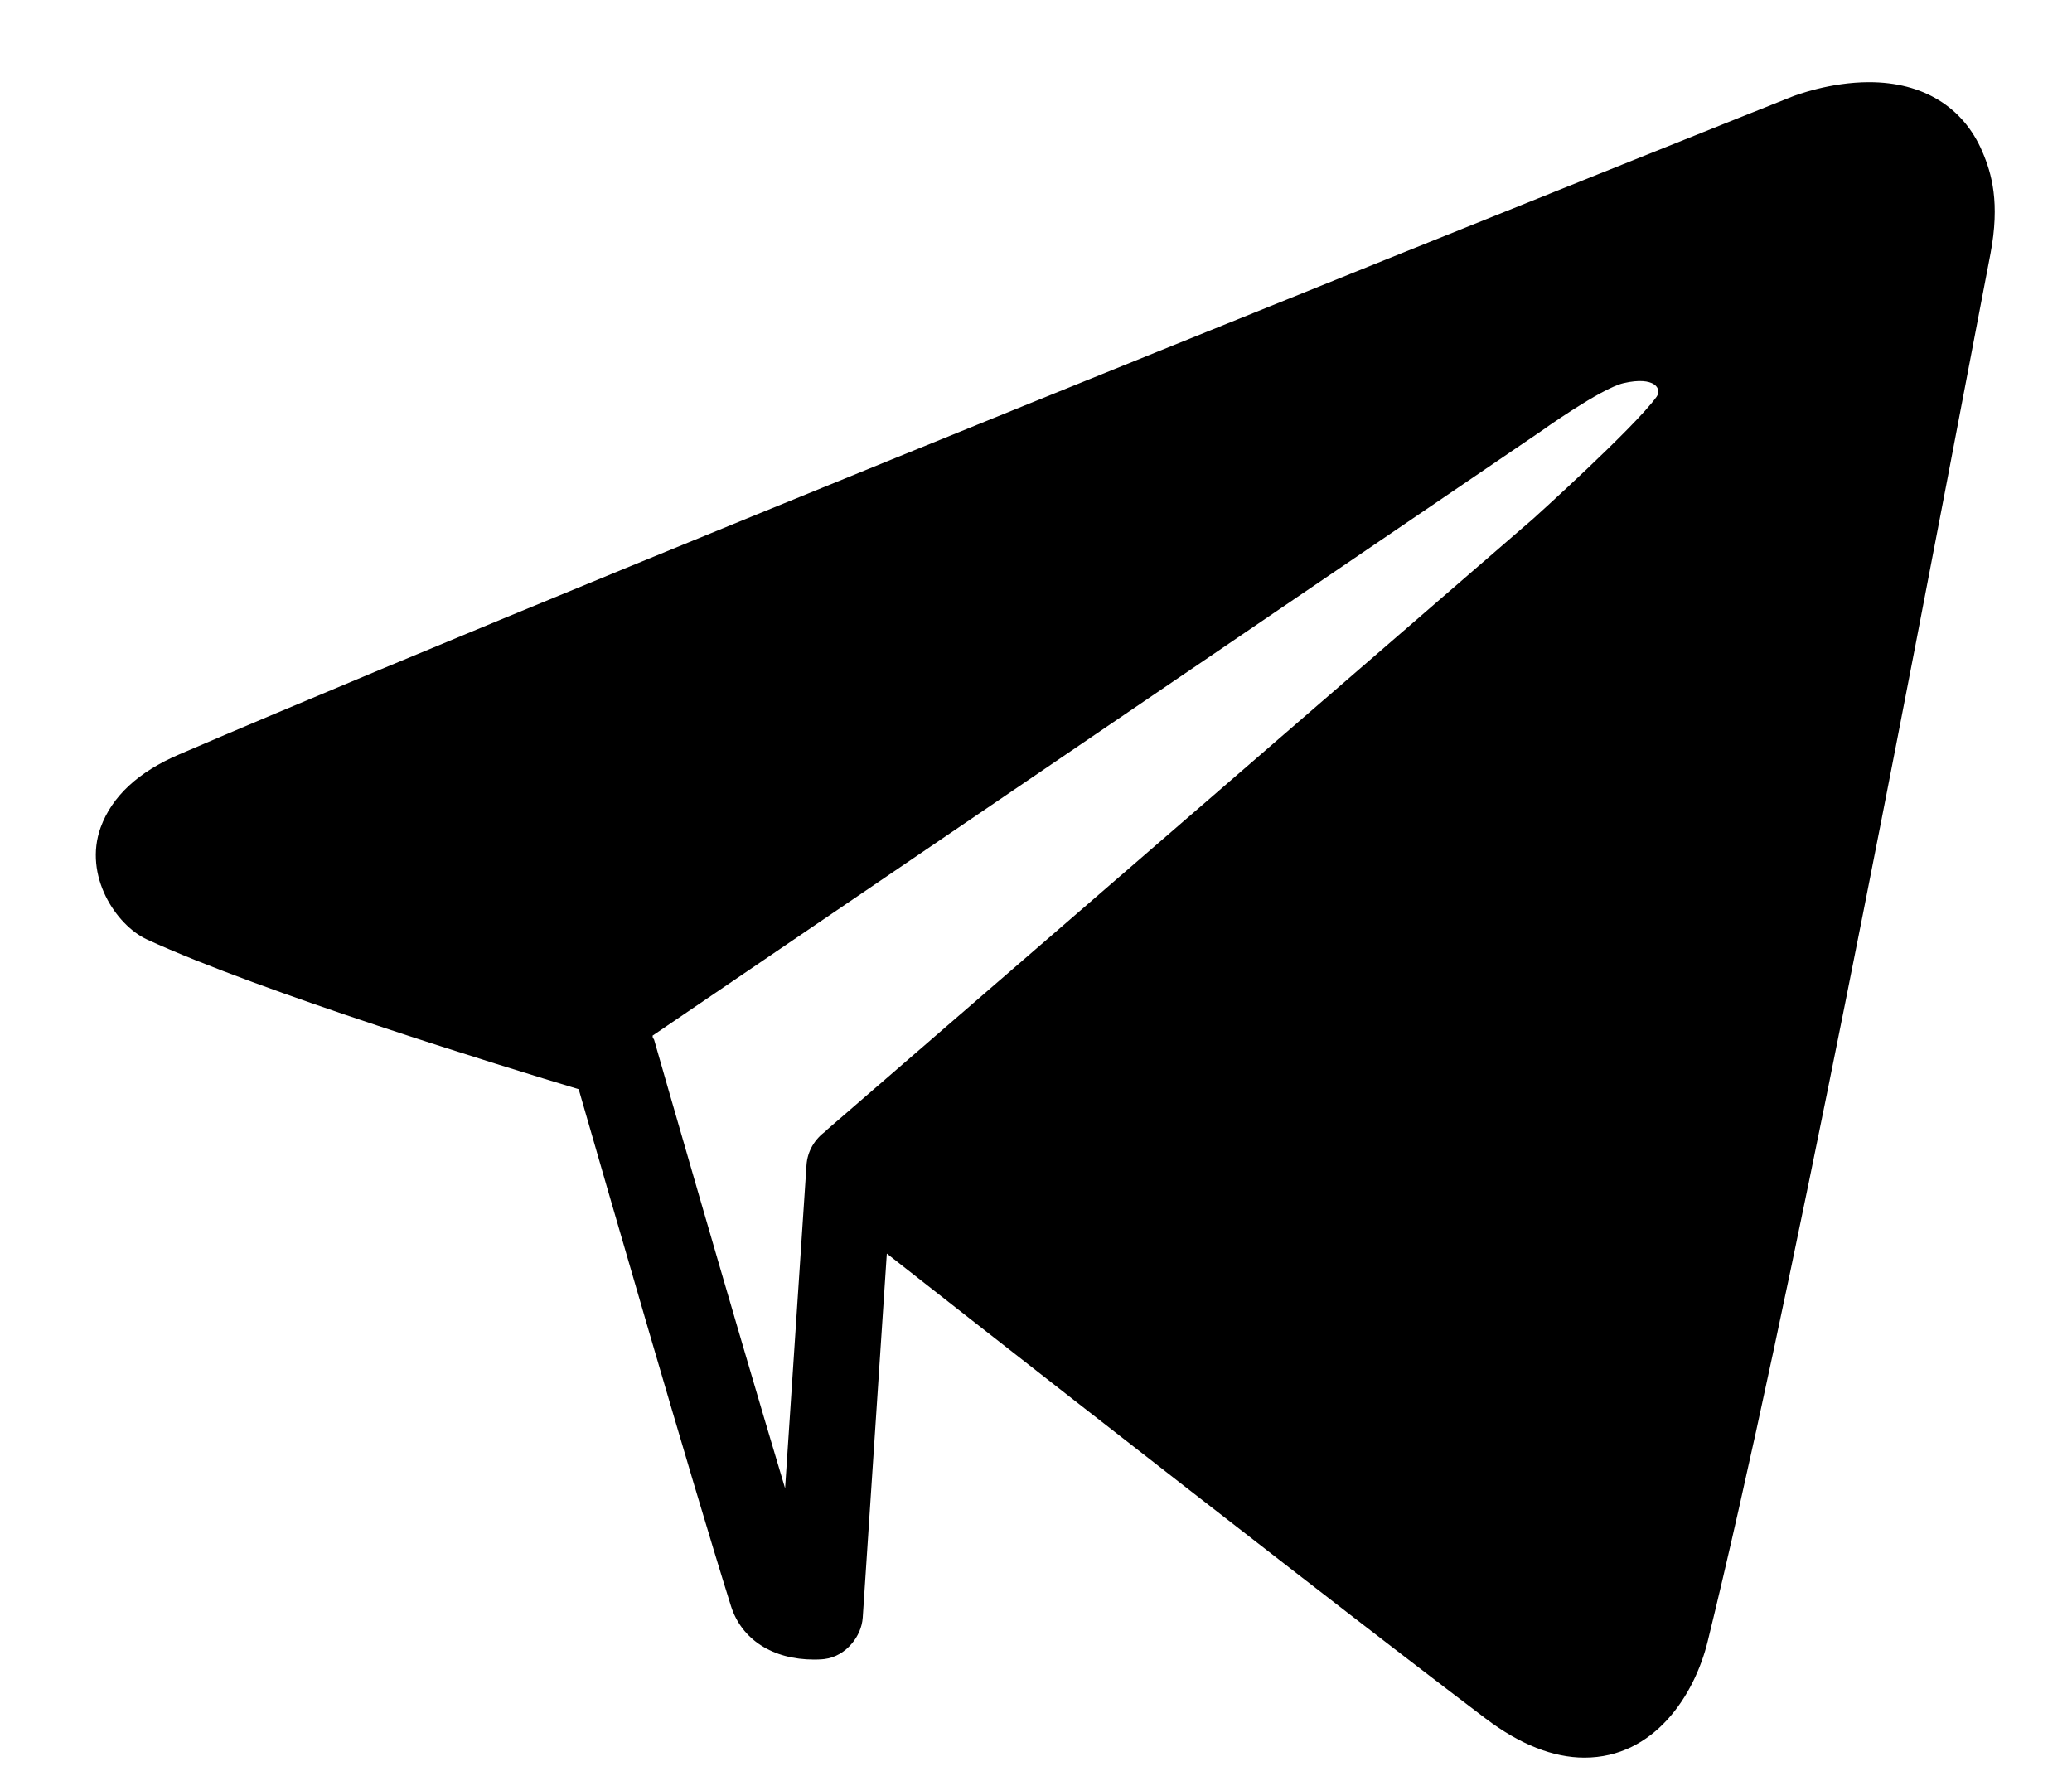 <?xml version="1.0" encoding="UTF-8"?> <svg xmlns="http://www.w3.org/2000/svg" width="21" height="18" viewBox="0 0 21 18" fill="none"> <path d="M20.091 1.536C19.897 1.083 19.489 0.833 18.944 0.833C18.547 0.833 18.199 0.965 18.159 0.981C18.042 1.027 6.536 5.622 1.817 7.646C1.403 7.823 1.135 8.071 1.02 8.387C0.844 8.875 1.175 9.377 1.489 9.522C2.661 10.061 5.101 10.81 5.865 11.04C6.117 11.915 6.998 14.969 7.408 16.277C7.515 16.617 7.83 16.821 8.251 16.821C8.313 16.821 8.353 16.816 8.353 16.816C8.466 16.803 8.564 16.742 8.635 16.657C8.695 16.585 8.737 16.495 8.744 16.395L8.988 12.706C9.449 13.068 10.121 13.594 10.863 14.174C12.331 15.32 14.081 16.68 15.059 17.42C15.406 17.682 15.743 17.815 16.058 17.815C16.767 17.815 17.174 17.181 17.307 16.639C18.118 13.341 19.308 7.109 20.018 3.385L20.174 2.57C20.271 2.056 20.187 1.759 20.091 1.536ZM8.174 11.81L7.957 15.085C7.423 13.305 6.639 10.574 6.63 10.54C6.627 10.531 6.619 10.525 6.616 10.516L6.614 10.497L15.611 4.376C15.611 4.376 16.224 3.936 16.457 3.883C16.772 3.811 16.847 3.941 16.79 4.021C16.573 4.326 15.541 5.256 15.541 5.256L8.37 11.461V11.465C8.258 11.544 8.183 11.668 8.174 11.81Z" fill="black"></path> </svg> 
